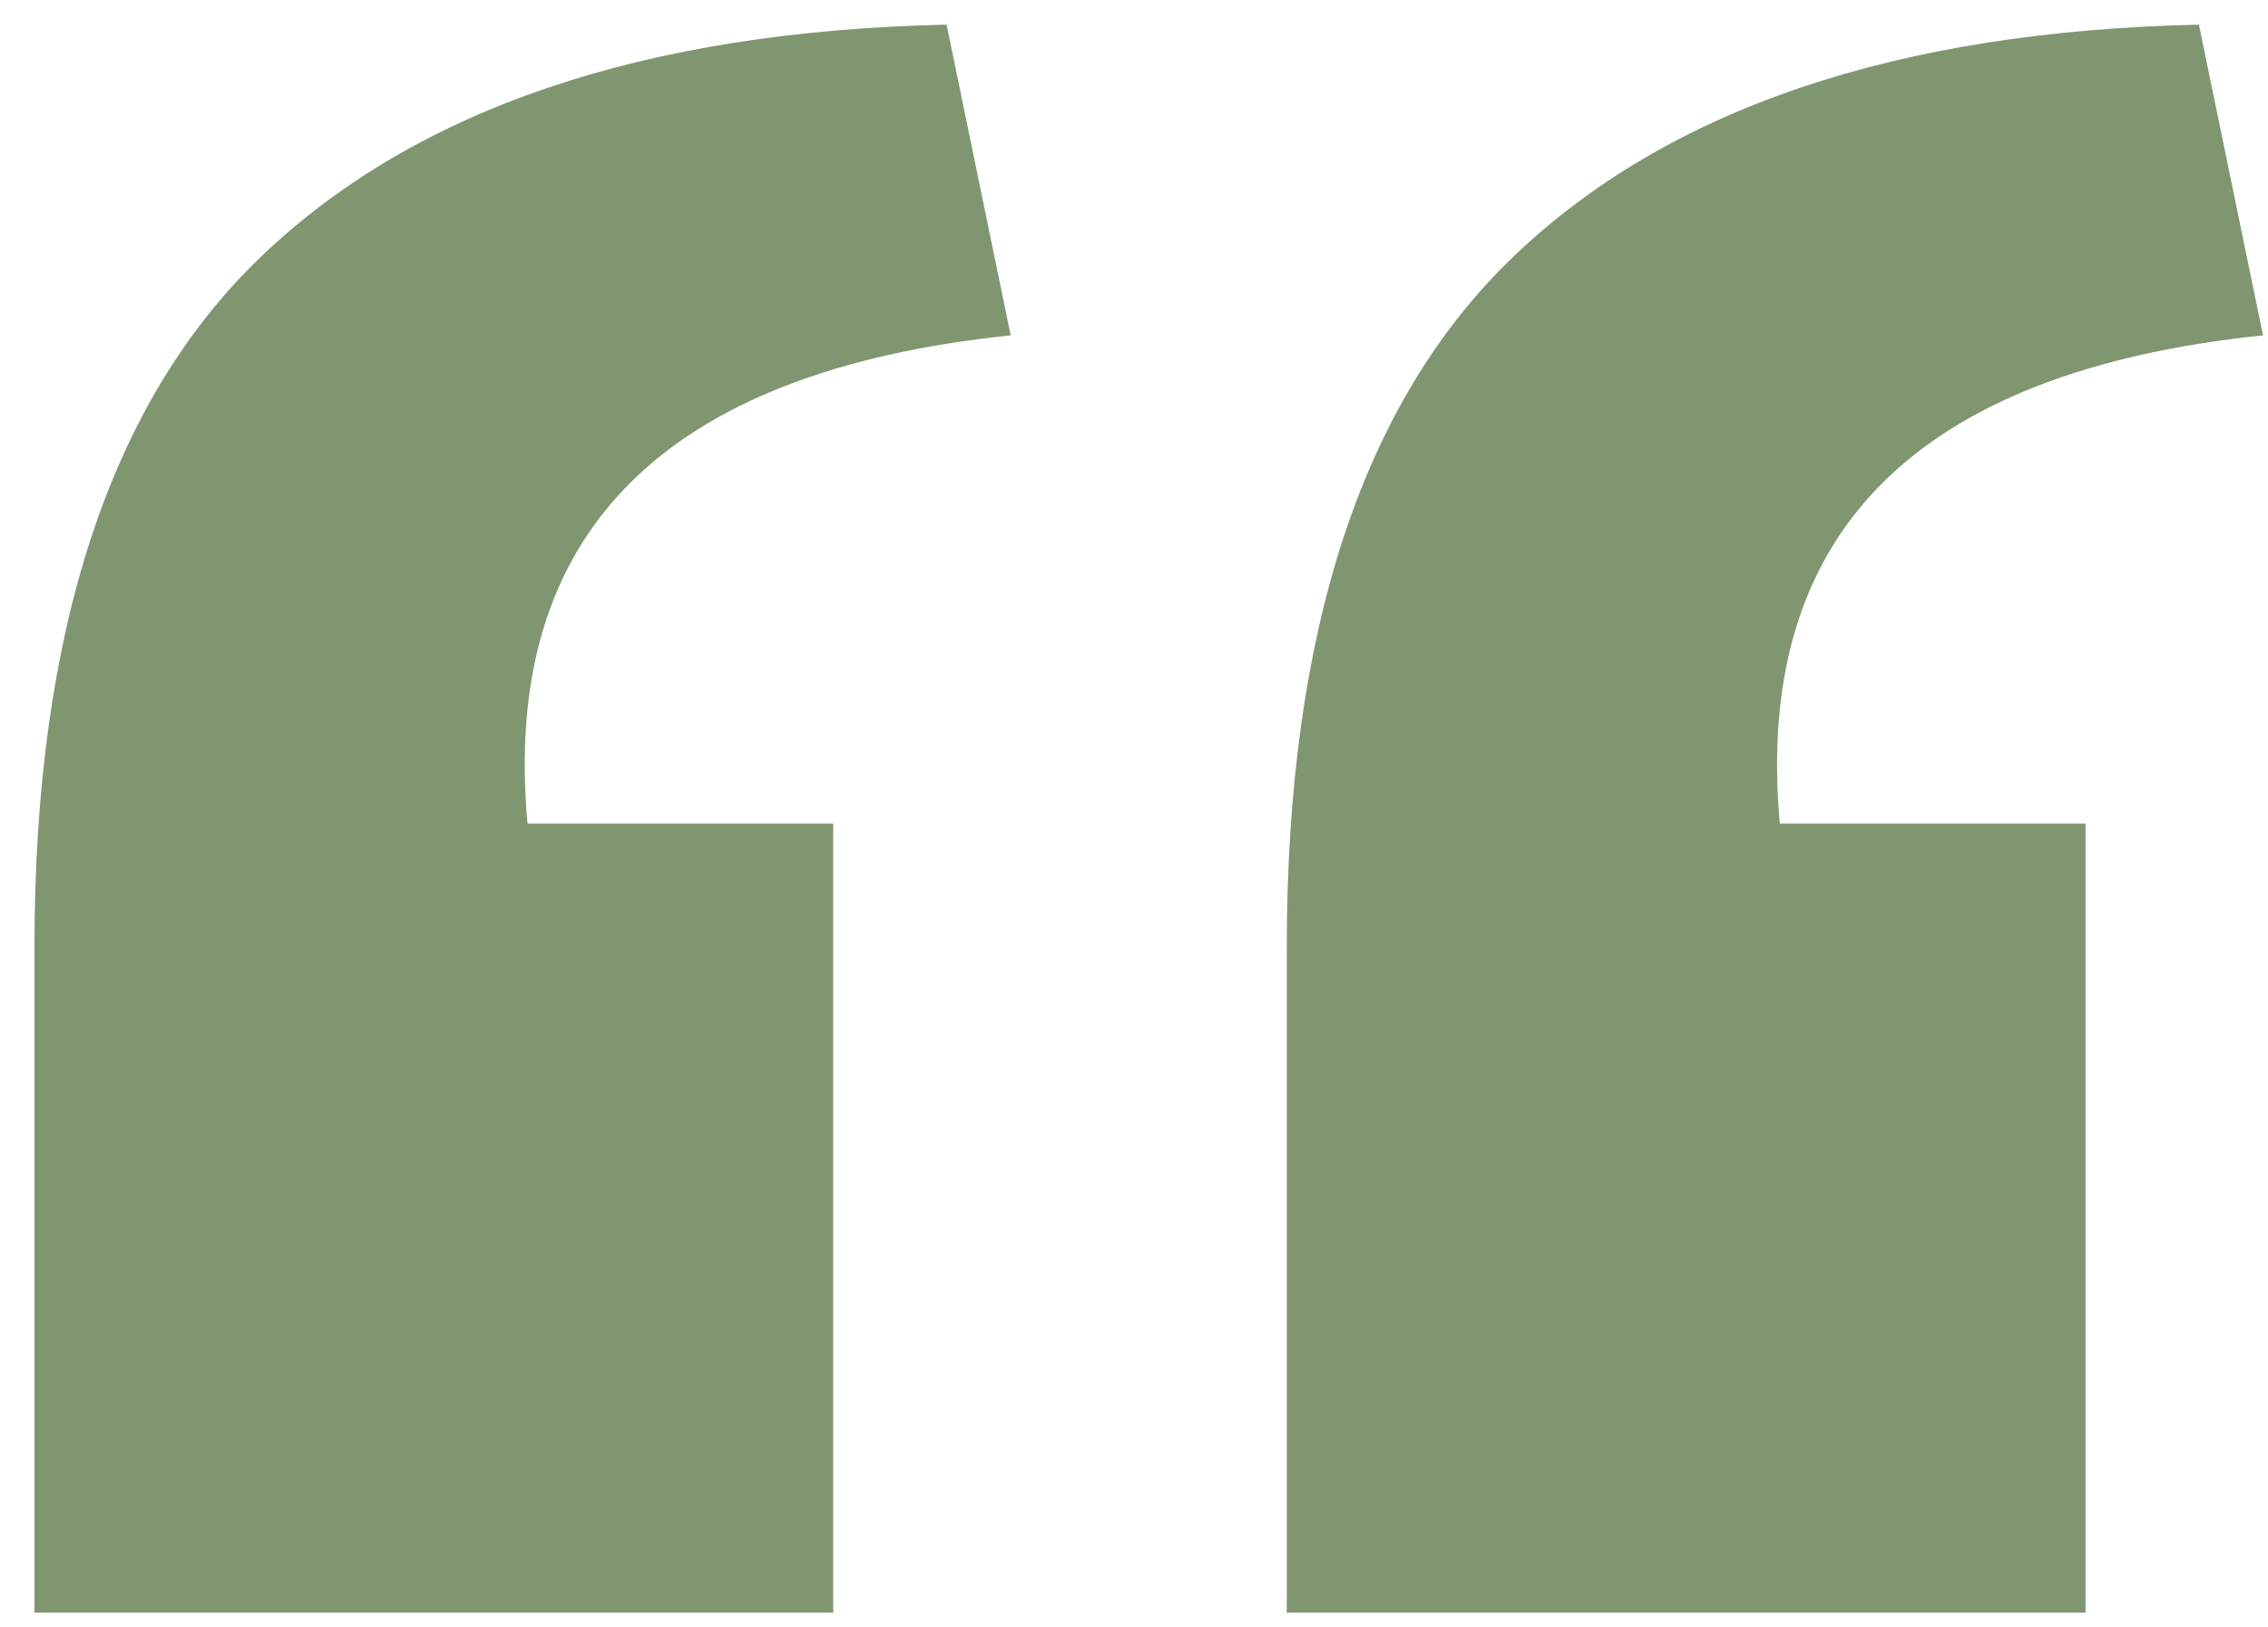 <?xml version="1.0" encoding="UTF-8"?> <svg xmlns="http://www.w3.org/2000/svg" width="46" height="33" viewBox="0 0 46 33" fill="none"><g clip-path="url(#clip0_3867_200)"><path d="M26.099 32.7V19.2C26.099 12.8 27.633 8.133 30.699 5.2C33.833 2.2 38.466 0.633 44.599 0.5L45.899 6.8C38.833 7.533 35.566 10.833 36.099 16.7H42.299V32.7H26.099ZM0.699 32.7V19.2C0.699 12.8 2.233 8.133 5.299 5.2C8.433 2.2 13.066 0.633 19.199 0.5L20.499 6.8C13.432 7.533 10.166 10.833 10.699 16.7H16.899V32.7H0.699Z" fill="#809671"></path></g><defs><clipPath id="clip0_3867_200"><rect width="46" height="33" fill="white"></rect></clipPath></defs></svg> 